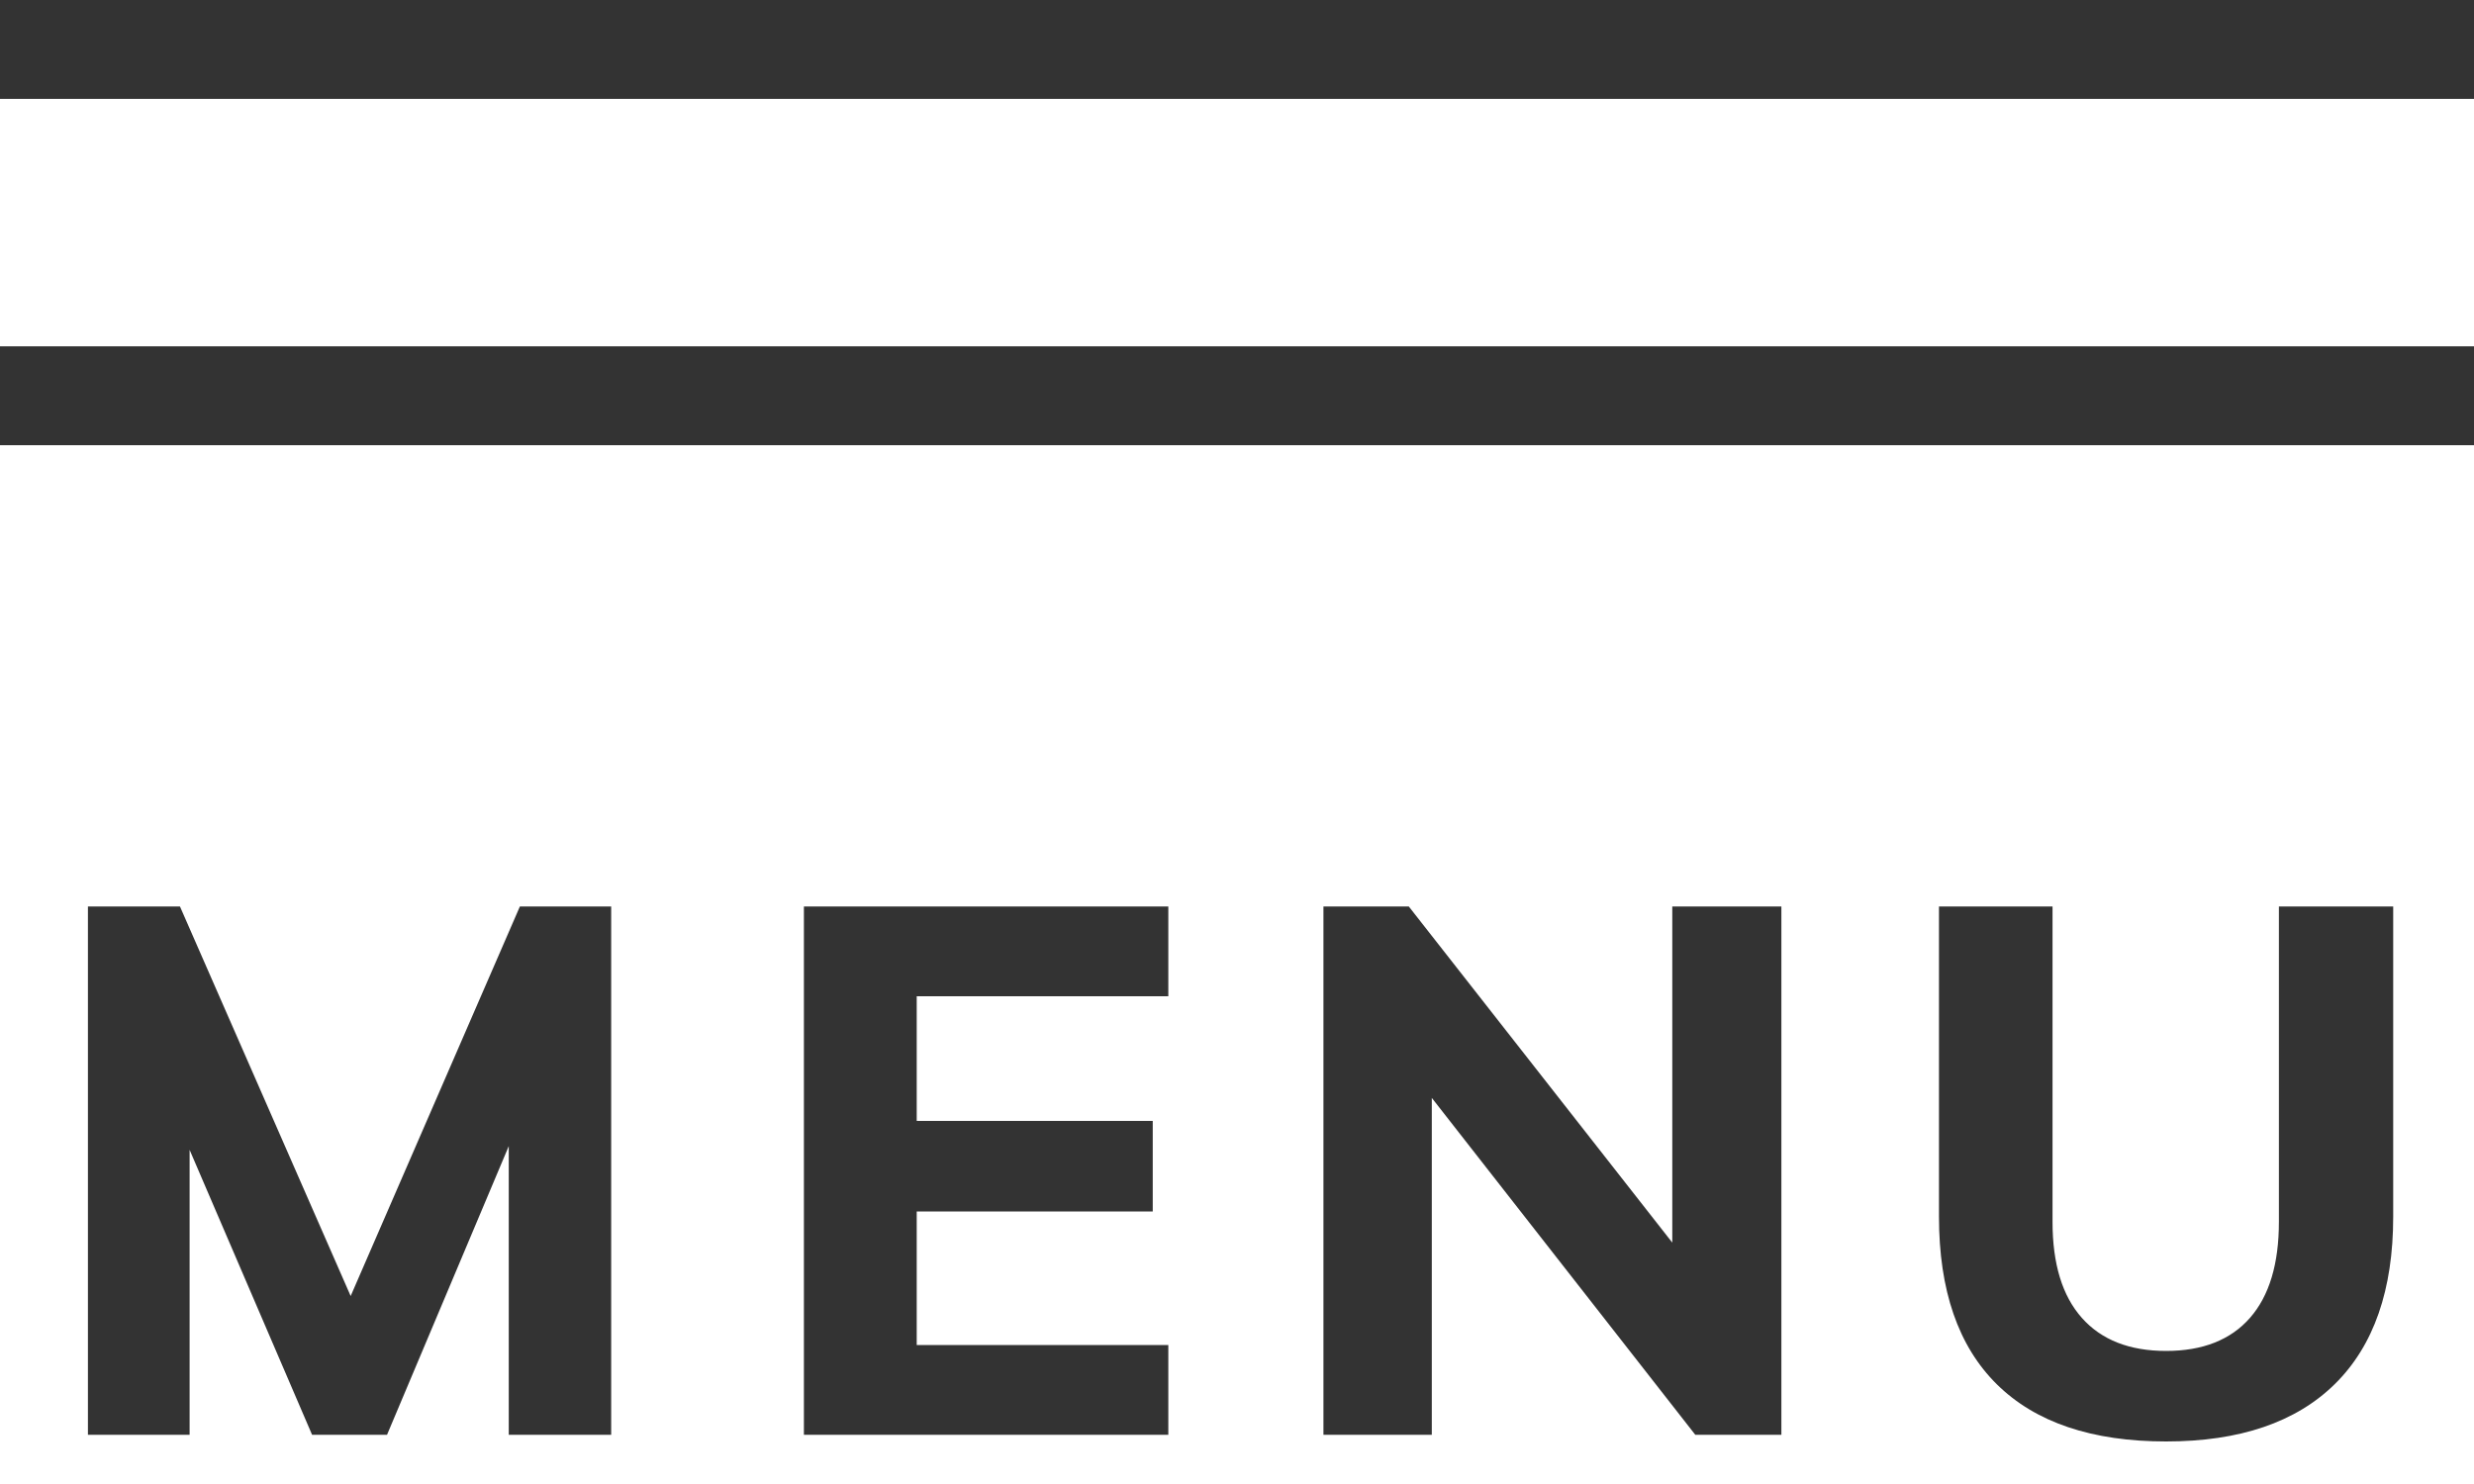 <svg 
 xmlns="http://www.w3.org/2000/svg"
 xmlns:xlink="http://www.w3.org/1999/xlink"
 width="50px" height="30px">
<path fill-rule="evenodd"  fill="rgb(51, 51, 51)"
 d="M0.000,-0.001 L50.000,-0.001 L50.000,1.999 L0.000,1.999 L0.000,-0.001 Z"/>
<path fill-rule="evenodd"  fill="rgb(51, 51, 51)"
 d="M0.000,7.001 L50.000,7.001 L50.000,9.000 L0.000,9.000 L0.000,7.001 Z"/>
<path fill-rule="evenodd"  fill="rgb(51, 51, 51)"
 d="M47.190,27.977 C46.404,28.752 45.267,29.140 43.777,29.140 C42.277,29.140 41.137,28.755 40.357,27.985 C39.577,27.215 39.187,26.085 39.187,24.595 L39.187,18.325 L41.482,18.325 L41.482,24.700 C41.482,25.550 41.679,26.197 42.075,26.642 C42.470,27.087 43.037,27.310 43.777,27.310 C44.517,27.310 45.082,27.087 45.472,26.642 C45.862,26.197 46.057,25.550 46.057,24.700 L46.057,18.325 L48.367,18.325 L48.367,24.595 C48.367,26.075 47.975,27.202 47.190,27.977 ZM28.937,22.195 L28.937,29.005 L26.747,29.005 L26.747,18.325 L28.472,18.325 L33.797,25.120 L33.797,18.325 L36.002,18.325 L36.002,29.005 L34.262,29.005 L28.937,22.195 ZM16.247,18.325 L23.612,18.325 L23.612,20.140 L18.527,20.140 L18.527,22.660 L23.297,22.660 L23.297,24.490 L18.527,24.490 L18.527,27.190 L23.612,27.190 L23.612,29.005 L16.247,29.005 L16.247,18.325 ZM10.282,23.170 L7.822,29.005 L6.307,29.005 L3.832,23.245 L3.832,29.005 L1.777,29.005 L1.777,18.325 L3.637,18.325 L7.087,26.200 L10.507,18.325 L12.352,18.325 L12.352,29.005 L10.282,29.005 L10.282,23.170 Z"/>
</svg>